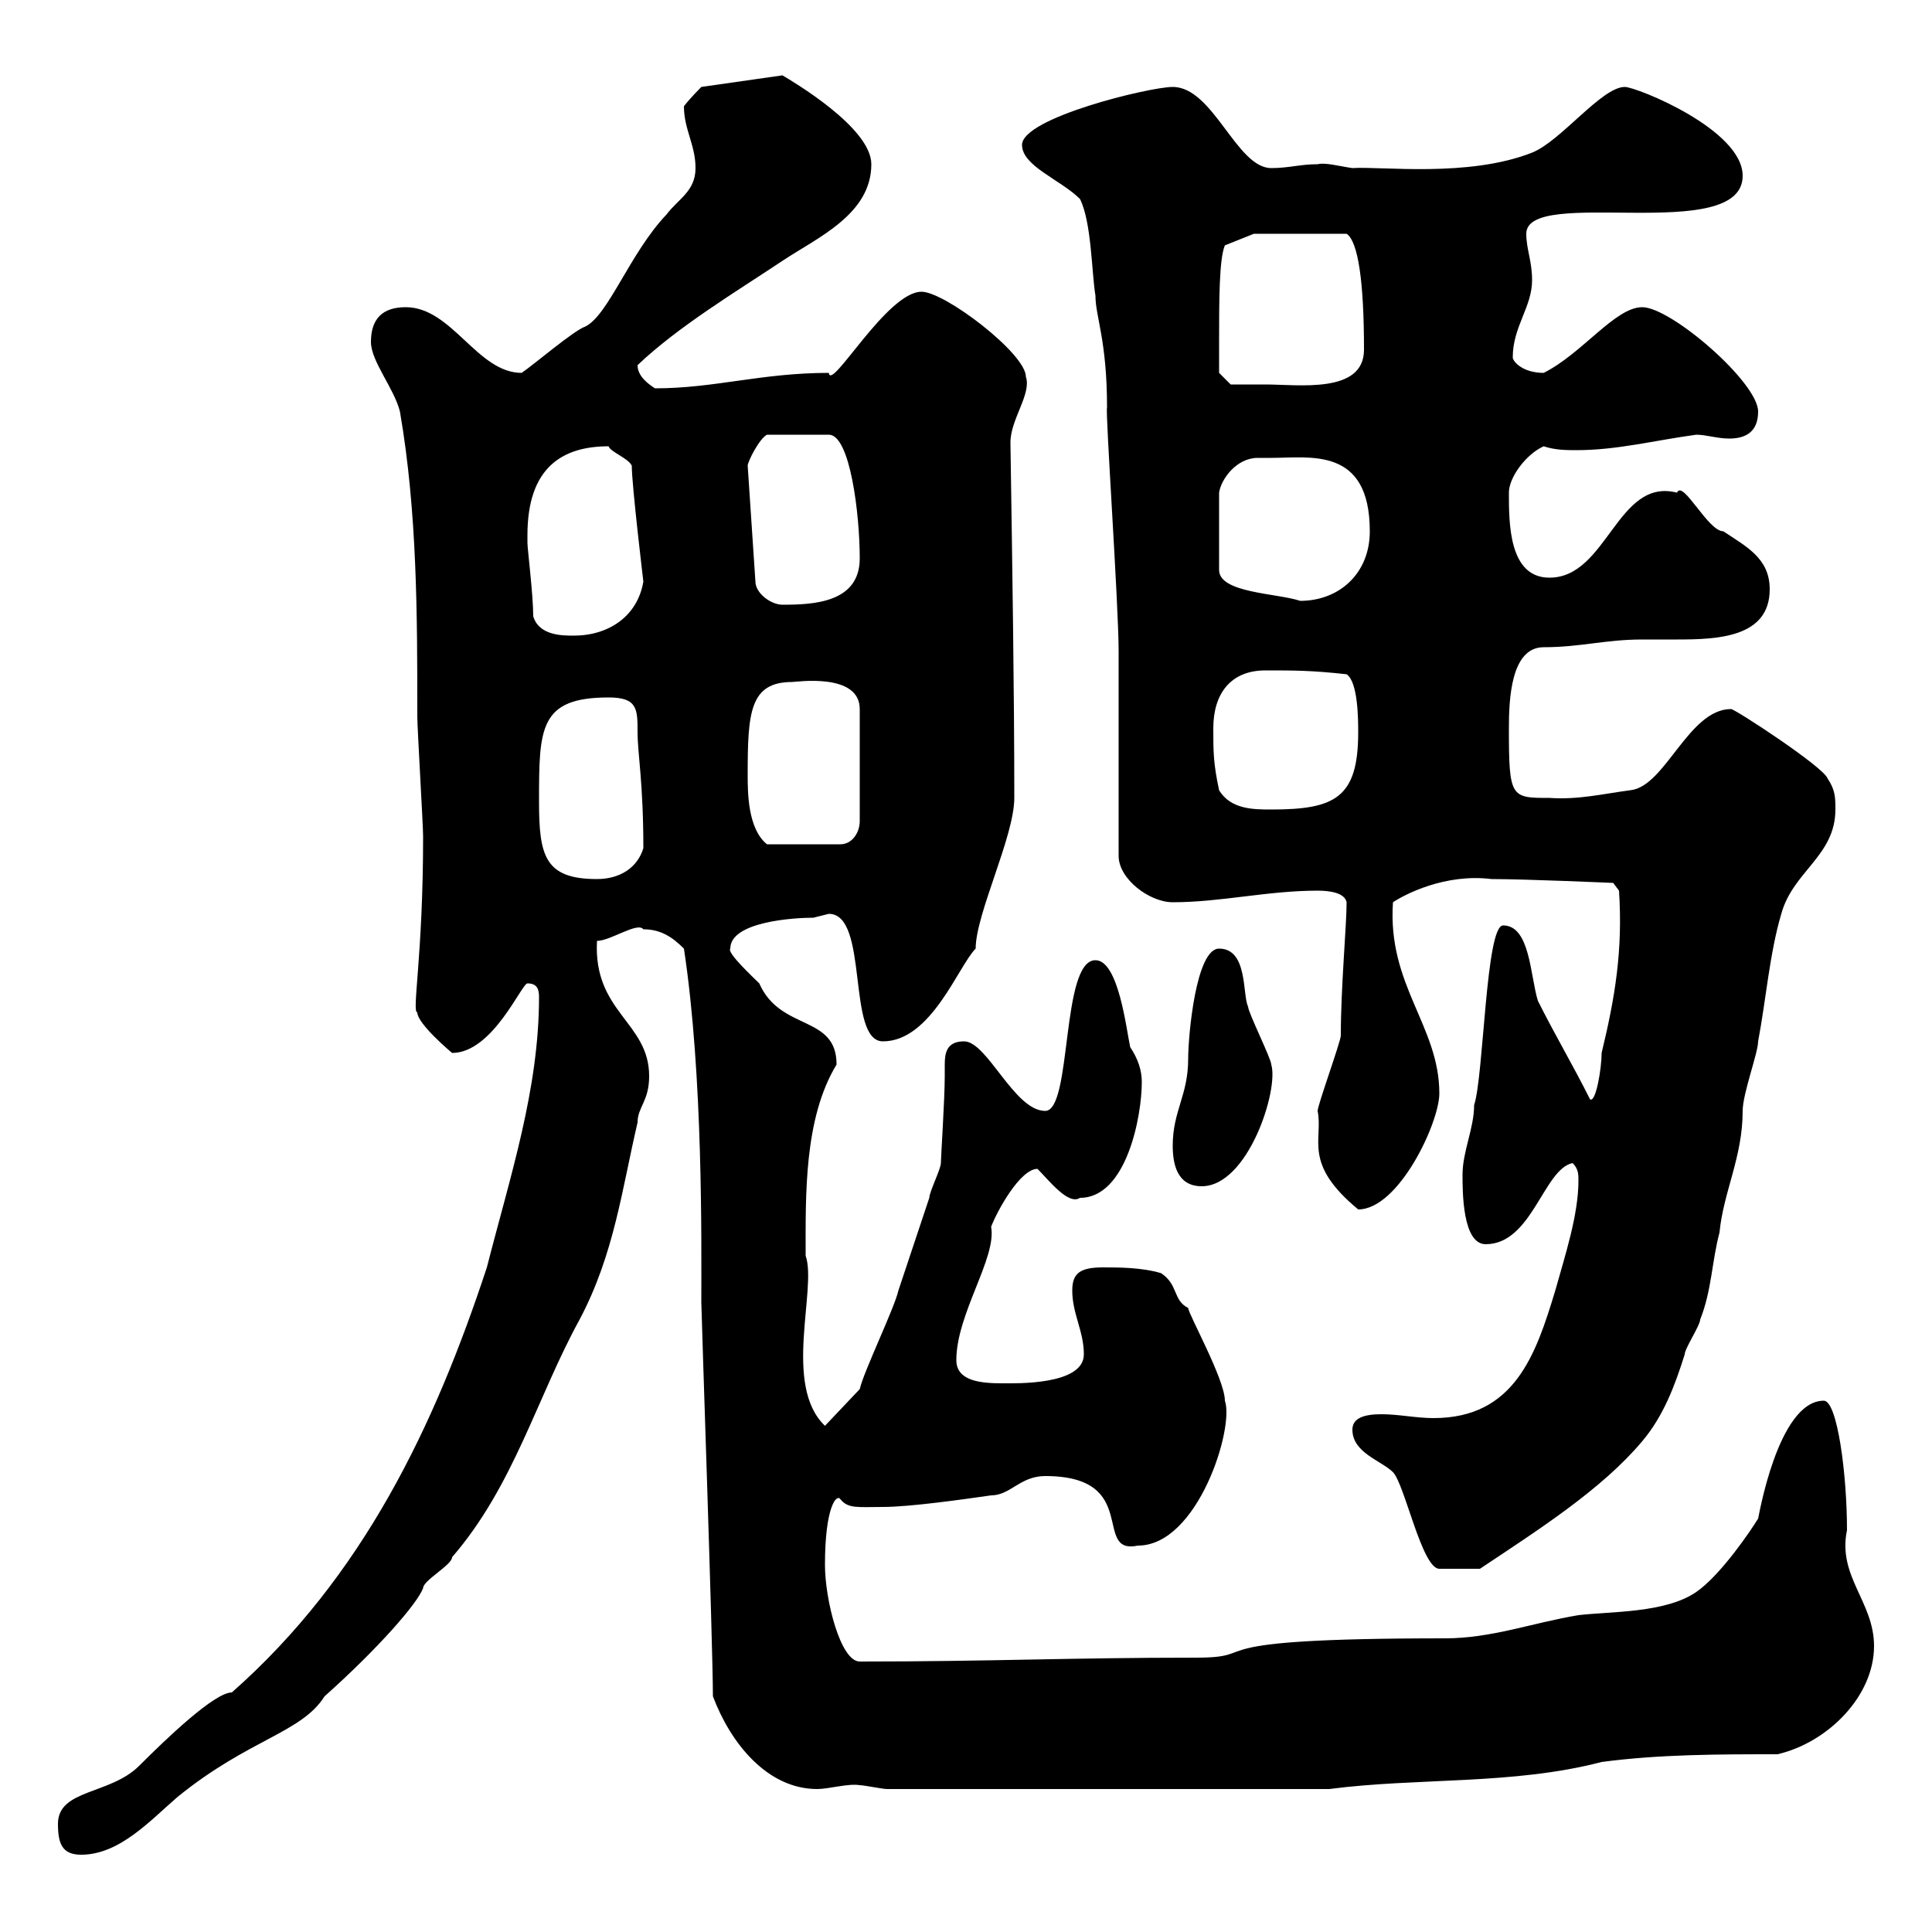 <svg xmlns="http://www.w3.org/2000/svg" xmlns:xlink="http://www.w3.org/1999/xlink" width="300" height="300"><path d="M9 283.20C9 286.20 9.60 288 12.60 288C18.60 288 23.40 282.60 27.60 279C38.70 270 46.80 269.10 50.40 263.40C58.80 255.90 64.80 249 65.70 246.60C65.70 245.40 70.20 243 70.20 241.80C79.80 230.70 83.40 216.90 90 204.90C95.40 194.70 96.60 184.50 99 174.30C99 171.90 100.80 171 100.80 167.10C100.80 158.70 92.10 157.20 92.70 146.10C94.80 146.10 99 143.10 99.90 144.30C102.60 144.30 104.40 145.50 106.20 147.30C109.20 167.10 108.90 192.90 108.90 202.20C108.90 203.70 110.70 255.60 110.70 263.40C113.40 270.60 119.10 277.80 126.90 277.80C128.70 277.80 131.70 276.90 133.50 277.20C134.10 277.20 137.10 277.80 137.70 277.80L206.40 277.80C220.20 276 234.90 277.20 248.70 273.60C257.70 272.40 267 272.40 276 272.40C283.80 270.60 291 263.40 291 255.60C291 248.70 285.30 244.80 286.80 237.60C286.80 228.90 285.30 217.50 283.20 217.50C276 217.50 273 236.10 273 235.80C272.10 237.30 267.30 244.50 263.40 247.20C258.60 250.50 250.20 250.20 245.10 250.80C237.90 252 231.60 254.40 224.40 254.40C183.60 254.40 196.80 257.40 185.70 257.40C165.90 257.40 153.90 258 133.50 258C130.50 258 128.10 248.40 128.10 243C128.10 234 129.90 231.90 130.50 232.80C131.70 234.30 133.20 234 137.10 234C141.30 234 149.70 232.80 153.90 232.20C156.90 232.20 158.40 229.20 162.30 229.20C177.30 229.20 169.50 241.50 176.70 240C186 240 191.70 221.70 190.20 217.50C190.20 214.20 184.50 204 184.50 203.10C182.10 201.90 183 199.50 180.30 197.70C177.30 196.80 173.70 196.80 171.30 196.80C167.70 196.80 166.50 197.70 166.50 200.40C166.50 204 168.30 206.70 168.30 210.30C168.30 215.10 157.80 214.80 155.70 214.80C152.40 214.80 148.50 214.50 148.50 211.20C148.50 204 154.80 195.30 153.90 190.50C154.80 188.10 158.40 181.50 161.10 181.50C162.90 183.30 165.90 187.20 167.70 186C174.90 186 177.30 173.40 177.30 168C177.30 166.20 176.70 164.40 175.50 162.60C174.90 159.90 173.70 149.10 170.10 149.10C164.70 149.10 166.50 172.50 162.30 172.50C157.50 172.50 153.30 161.70 149.70 161.70C147 161.70 146.70 163.50 146.70 165.30C146.70 165.90 146.70 166.50 146.70 167.10C146.70 170.70 146.10 179.70 146.10 180.60C146.10 181.50 144.30 185.10 144.30 186C142.50 191.40 141.30 195 139.50 200.40C138.90 203.10 134.10 213 133.50 215.70L128.10 221.40C121.50 215.10 126.90 200.10 125.10 195C125.10 185.70 124.80 173.70 129.90 165.30C129.90 157.50 121.20 160.20 117.90 152.70C117 151.80 112.80 147.90 113.40 147.30C113.40 143.10 123.30 142.50 126.30 142.50C126.30 142.50 128.70 141.90 128.70 141.90C135 141.90 131.40 161.70 137.10 161.70C144.60 161.70 148.80 150 151.50 147.30C151.50 141.90 157.50 129.90 157.50 123.90C157.50 107.70 157.20 88.50 156.90 68.70C156.90 65.10 160.20 61.20 159.30 58.50C159.30 54.90 146.70 45.30 143.10 45.30C137.70 45.30 129 60.90 128.70 57.90C118.20 57.90 111 60.30 101.70 60.30C100.80 59.70 99 58.50 99 56.70C105.30 50.70 114.30 45.30 121.50 40.50C126.90 36.90 135.30 33.30 135.30 25.50C135.30 19.80 123 12.60 121.50 11.70L108.90 13.50C108.90 13.50 107.10 15.30 106.20 16.50C106.20 20.10 108 22.50 108 26.10C108 29.70 105.30 30.90 103.50 33.30C97.80 39.30 94.50 48.90 90.90 50.70C89.10 51.30 82.80 56.70 81 57.90C74.10 57.90 70.20 47.70 63 47.70C59.40 47.70 57.60 49.50 57.60 53.10C57.60 56.10 61.20 60.30 62.10 63.90C64.80 79.50 64.80 95.70 64.80 111.30C64.80 113.10 65.70 128.10 65.70 129.90C65.70 148.50 63.90 157.20 64.80 157.20C64.80 159 70.20 163.50 70.20 163.50C76.50 163.50 81 152.70 81.90 152.70C83.40 152.70 83.70 153.60 83.70 154.80C83.70 169.20 79.20 182.70 75.60 196.80C67.50 221.40 56.40 244.80 36 262.80C33.30 262.80 25.80 270 21.60 274.20C17.10 278.70 9 277.80 9 283.20ZM210 222C210 225.60 214.50 226.80 216.30 228.60C218.10 230.40 220.80 243.60 223.50 243.60L229.80 243.60C238.80 237.60 248.70 231.30 255 223.80C258.30 219.90 260.10 215.10 261.60 210.30C261.60 209.40 264 205.80 264 204.90C265.80 200.40 265.80 195.90 267 191.40C267.60 185.10 270.60 179.70 270.60 172.50C270.60 169.80 273 163.50 273 161.70C274.20 155.40 274.80 147.90 276.60 141.90C278.40 135.30 285 132.90 285 125.70C285 123.90 285 122.70 283.80 120.90C283.20 119.10 269.40 110.10 268.80 110.10C262.20 110.10 258.60 122.10 253.20 122.70C248.70 123.30 245.10 124.20 240.60 123.90C234.60 123.90 234.30 123.90 234.30 113.10C234.30 108.60 234.60 100.50 239.70 100.50C245.40 100.50 249.30 99.30 255 99.30C256.50 99.30 258.30 99.30 260.40 99.30C266.70 99.30 274.80 99 274.80 91.50C274.80 86.70 271.20 84.90 267.60 82.50C265.20 82.50 261.30 74.40 260.40 76.50C251.10 74.10 249.60 89.70 240.60 89.70C234.30 89.70 234.30 81.30 234.30 76.50C234.30 74.10 237 70.50 239.70 69.30C241.50 69.90 243.30 69.90 244.80 69.90C251.10 69.90 256.80 68.40 263.40 67.50C264.90 67.50 266.70 68.10 268.50 68.10C270.90 68.10 273 67.20 273 63.90C273 59.40 259.50 47.70 255 47.70C250.80 47.70 245.70 54.90 239.70 57.90C236.40 57.90 234.90 56.10 234.90 55.50C234.90 50.70 237.90 47.70 237.90 43.50C237.90 40.50 237 38.70 237 36.30C237 28.80 270.60 38.10 270.60 27.30C270.60 20.10 254.10 13.50 252.30 13.50C248.70 13.50 242.40 21.90 237.90 23.70C228 27.60 214.50 25.80 210 26.10C207.90 25.80 205.80 25.20 204.60 25.50C201.90 25.50 200.10 26.10 197.40 26.10C192 26.10 188.40 13.50 182.10 13.50C178.50 13.50 158.70 18.30 158.70 22.50C158.70 25.80 164.70 27.90 167.70 30.90C169.50 34.50 169.50 42.30 170.10 45.90C170.10 49.20 171.90 52.80 171.90 63.30C171.60 63.60 173.70 93.90 173.70 101.10L173.70 132.90C173.70 136.50 178.50 140.10 182.10 140.10C189.60 140.10 196.80 138.30 204.60 138.30C206.40 138.30 208.80 138.60 209.10 140.10C209.10 143.70 208.20 153.30 208.20 160.80C208.20 161.70 204.60 171.60 204.60 172.50C205.50 177 202.20 180.60 210.90 187.80C217.20 187.80 223.50 174.30 223.50 169.80C223.50 159.30 215.40 153 216.30 140.10C218.10 138.90 224.40 135.60 231.60 136.50C237 136.50 250.50 137.10 250.50 137.10L251.40 138.30C252 147.60 250.80 154.80 248.70 163.50C248.70 165.90 247.80 171.30 246.90 170.70C244.20 165.30 241.50 160.80 238.80 155.40C237.60 151.50 237.60 143.70 233.40 143.70C230.70 143.70 230.40 167.10 228.90 171.60C228.90 175.20 227.10 178.80 227.10 182.40C227.10 185.10 227.10 193.20 230.70 193.20C237.90 193.20 239.70 181.50 244.20 180.60C245.10 181.50 245.10 182.40 245.10 183.30C245.10 188.70 243 195 241.50 200.40C238.50 210.30 235.20 220.20 222.60 220.20C219.90 220.20 217.20 219.60 214.50 219.60C211.80 219.60 210 220.20 210 222ZM182.10 177.90C182.10 180.60 182.70 184.20 186.60 184.20C193.80 184.20 198.60 169.20 197.40 165.30C197.40 164.40 193.80 157.20 193.80 156.30C192.90 154.50 193.80 147.30 189.30 147.30C185.70 147.30 184.50 160.80 184.50 164.40C184.50 170.10 182.10 172.50 182.10 177.90ZM83.70 124.50C83.70 113.10 83.70 108.30 94.50 108.30C99 108.30 99 110.10 99 113.70C99 117 99.90 121.50 99.90 131.70C99 134.70 96.30 136.50 92.70 136.50C84.60 136.50 83.70 132.90 83.70 124.50ZM116.10 120.30C116.10 110.70 116.40 105.90 123 105.90C123.60 105.90 133.50 104.40 133.50 110.10L133.50 127.50C133.50 129.30 132.30 131.10 130.50 131.10L119.10 131.10C116.10 128.70 116.10 123 116.10 120.30ZM189.30 122.70C188.40 118.50 188.40 116.70 188.40 113.10C188.40 107.70 191.10 104.10 196.50 104.10C201 104.10 203.70 104.10 209.10 104.70C210.90 105.90 210.90 111.90 210.90 113.70C210.90 123.90 207.30 125.70 197.40 125.70C194.70 125.70 191.10 125.70 189.30 122.70ZM82.80 95.70C82.80 92.40 81.90 85.20 81.90 84.30C81.90 84.30 81.90 83.10 81.90 83.10C81.90 72.60 87.30 69.30 94.50 69.30C94.80 70.20 97.50 71.10 98.10 72.30C98.10 75.30 99.90 90.30 99.90 90.30C99 95.70 94.50 98.70 89.10 98.70C87.30 98.70 83.70 98.70 82.80 95.70ZM116.10 72.30C116.10 71.70 117.90 68.10 119.10 67.50L128.70 67.50C132 67.50 133.50 79.80 133.50 86.70C133.50 93.60 126.30 93.90 121.50 93.90C119.70 93.90 117.30 92.10 117.30 90.30ZM197.40 71.10C203.40 71.10 212.70 69.30 212.70 82.50C212.70 89.10 207.90 93.30 201.90 93.30C198.30 92.10 189.30 92.10 189.30 88.50L189.30 76.50C189.60 74.40 192 71.10 195.30 71.10C196.20 71.10 196.80 71.10 197.40 71.10ZM189.30 53.10C189.30 46.80 189.30 40.20 190.20 38.10L194.70 36.30L209.10 36.30C210.90 37.50 211.80 43.80 211.80 54.30C211.80 61.20 201.60 59.70 196.50 59.70C194.70 59.70 191.10 59.70 191.10 59.70L189.30 57.90C189.30 57.90 189.30 54.30 189.30 53.10Z"/></svg>